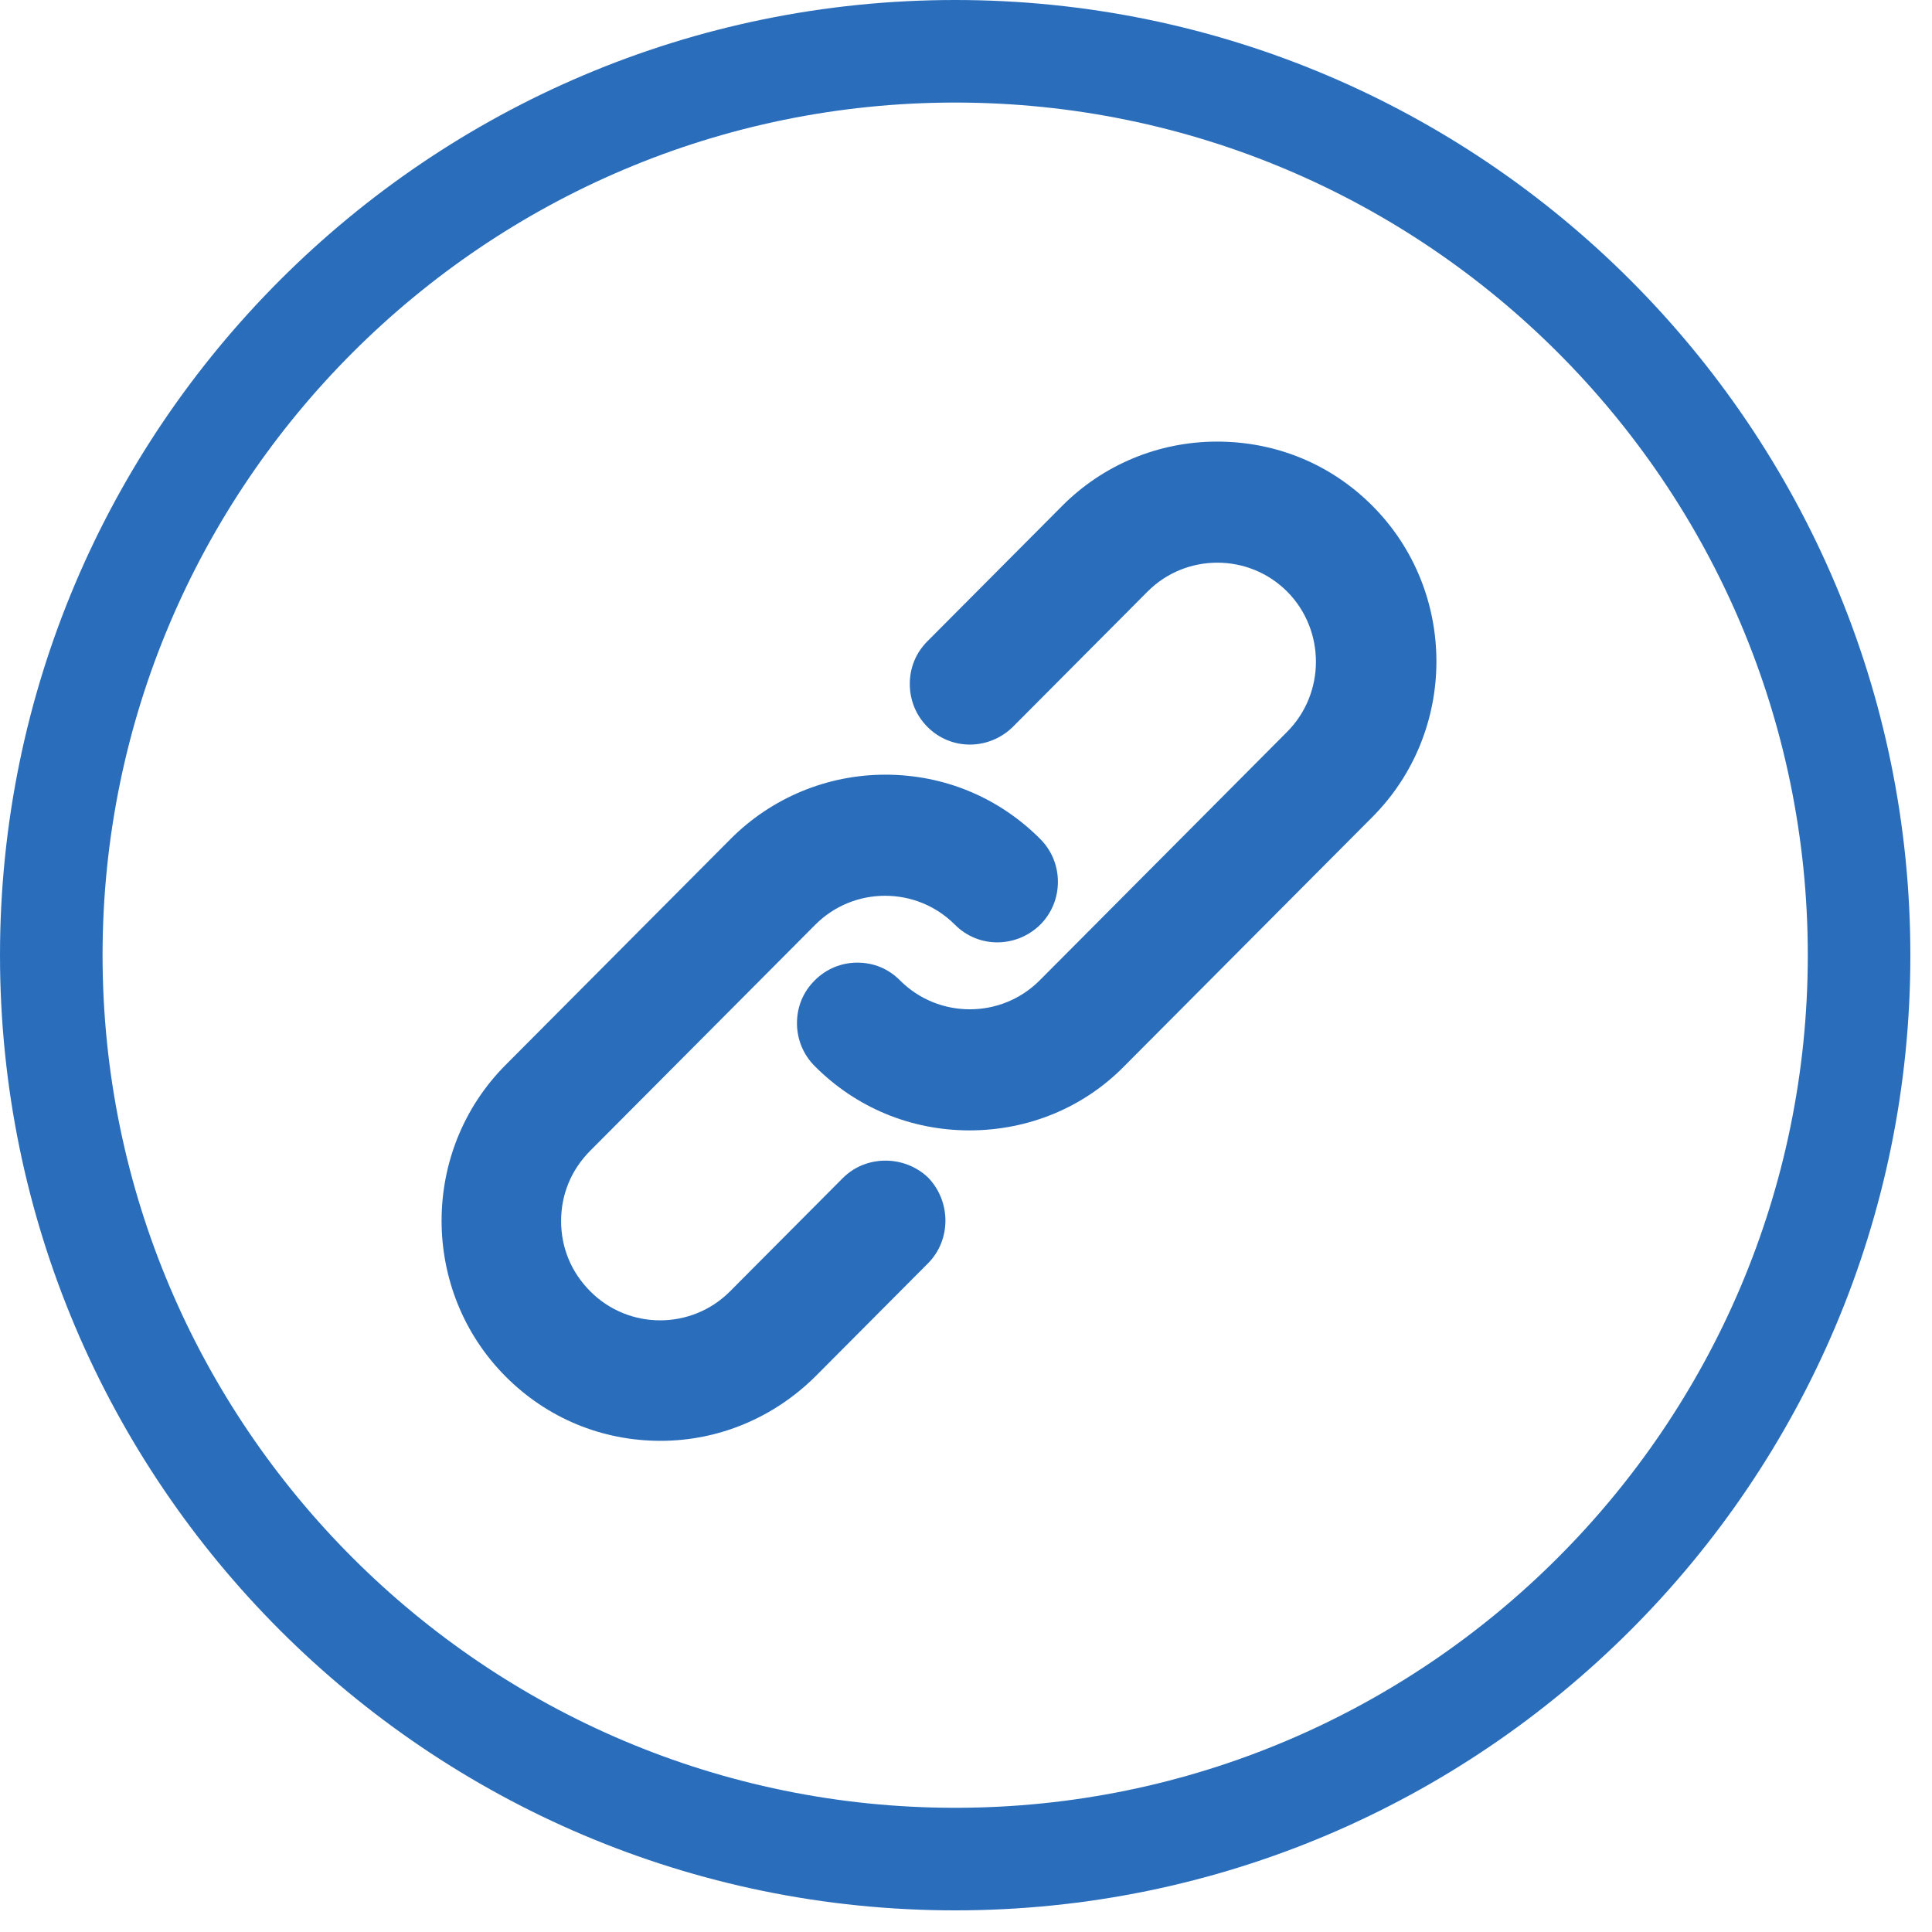 <svg width="35" height="35" viewBox="0 0 35 35" fill="none" xmlns="http://www.w3.org/2000/svg">
<path d="M17.304 34.608C7.761 34.608 0 26.847 0 17.304C0 7.761 7.761 0 17.304 0C26.847 0 34.608 7.761 34.608 17.304C34.614 26.847 26.847 34.608 17.304 34.608ZM17.304 1.858C8.788 1.858 1.858 8.788 1.858 17.304C1.858 25.82 8.788 32.75 17.304 32.75C25.82 32.75 32.75 25.82 32.75 17.304C32.75 8.788 25.826 1.858 17.304 1.858Z" fill="#2A6EBB"/>
<path d="M15.267 21.343L13.224 23.395C12.528 24.094 11.39 24.094 10.695 23.395C10.352 23.052 10.165 22.608 10.165 22.12C10.165 21.632 10.352 21.188 10.695 20.844L14.77 16.752C15.466 16.053 16.603 16.053 17.299 16.752C17.729 17.184 18.414 17.173 18.845 16.752C19.055 16.541 19.165 16.264 19.165 15.975C19.165 15.687 19.055 15.409 18.845 15.199C18.094 14.445 17.1 14.034 16.04 14.034C14.98 14.034 13.975 14.456 13.235 15.199L9.16 19.292C7.613 20.844 7.613 23.384 9.16 24.937C9.911 25.691 10.905 26.102 11.965 26.102C13.025 26.102 14.019 25.68 14.77 24.937L16.813 22.885C17.232 22.464 17.232 21.765 16.813 21.332C16.382 20.922 15.686 20.922 15.267 21.343Z" fill="#2A6EBB"/>
<path d="M24.864 9.165C24.113 8.41 23.119 8 22.048 8C20.987 8 19.982 8.421 19.242 9.165L16.802 11.616C16.592 11.827 16.482 12.093 16.482 12.392C16.482 12.681 16.592 12.958 16.802 13.169C17.233 13.601 17.917 13.59 18.348 13.169L20.789 10.717C21.484 10.019 22.622 10.019 23.318 10.717C24.013 11.416 24.013 12.559 23.318 13.257L18.834 17.761C18.138 18.459 17.001 18.459 16.305 17.761C16.095 17.55 15.83 17.439 15.532 17.439C15.245 17.439 14.969 17.55 14.759 17.761C14.549 17.971 14.438 18.238 14.438 18.537C14.438 18.825 14.549 19.103 14.759 19.313C15.51 20.068 16.504 20.478 17.564 20.478C18.624 20.478 19.629 20.068 20.369 19.313L24.853 14.81C26.41 13.257 26.41 10.717 24.864 9.165Z" fill="#2A6EBB"/>
</svg>

